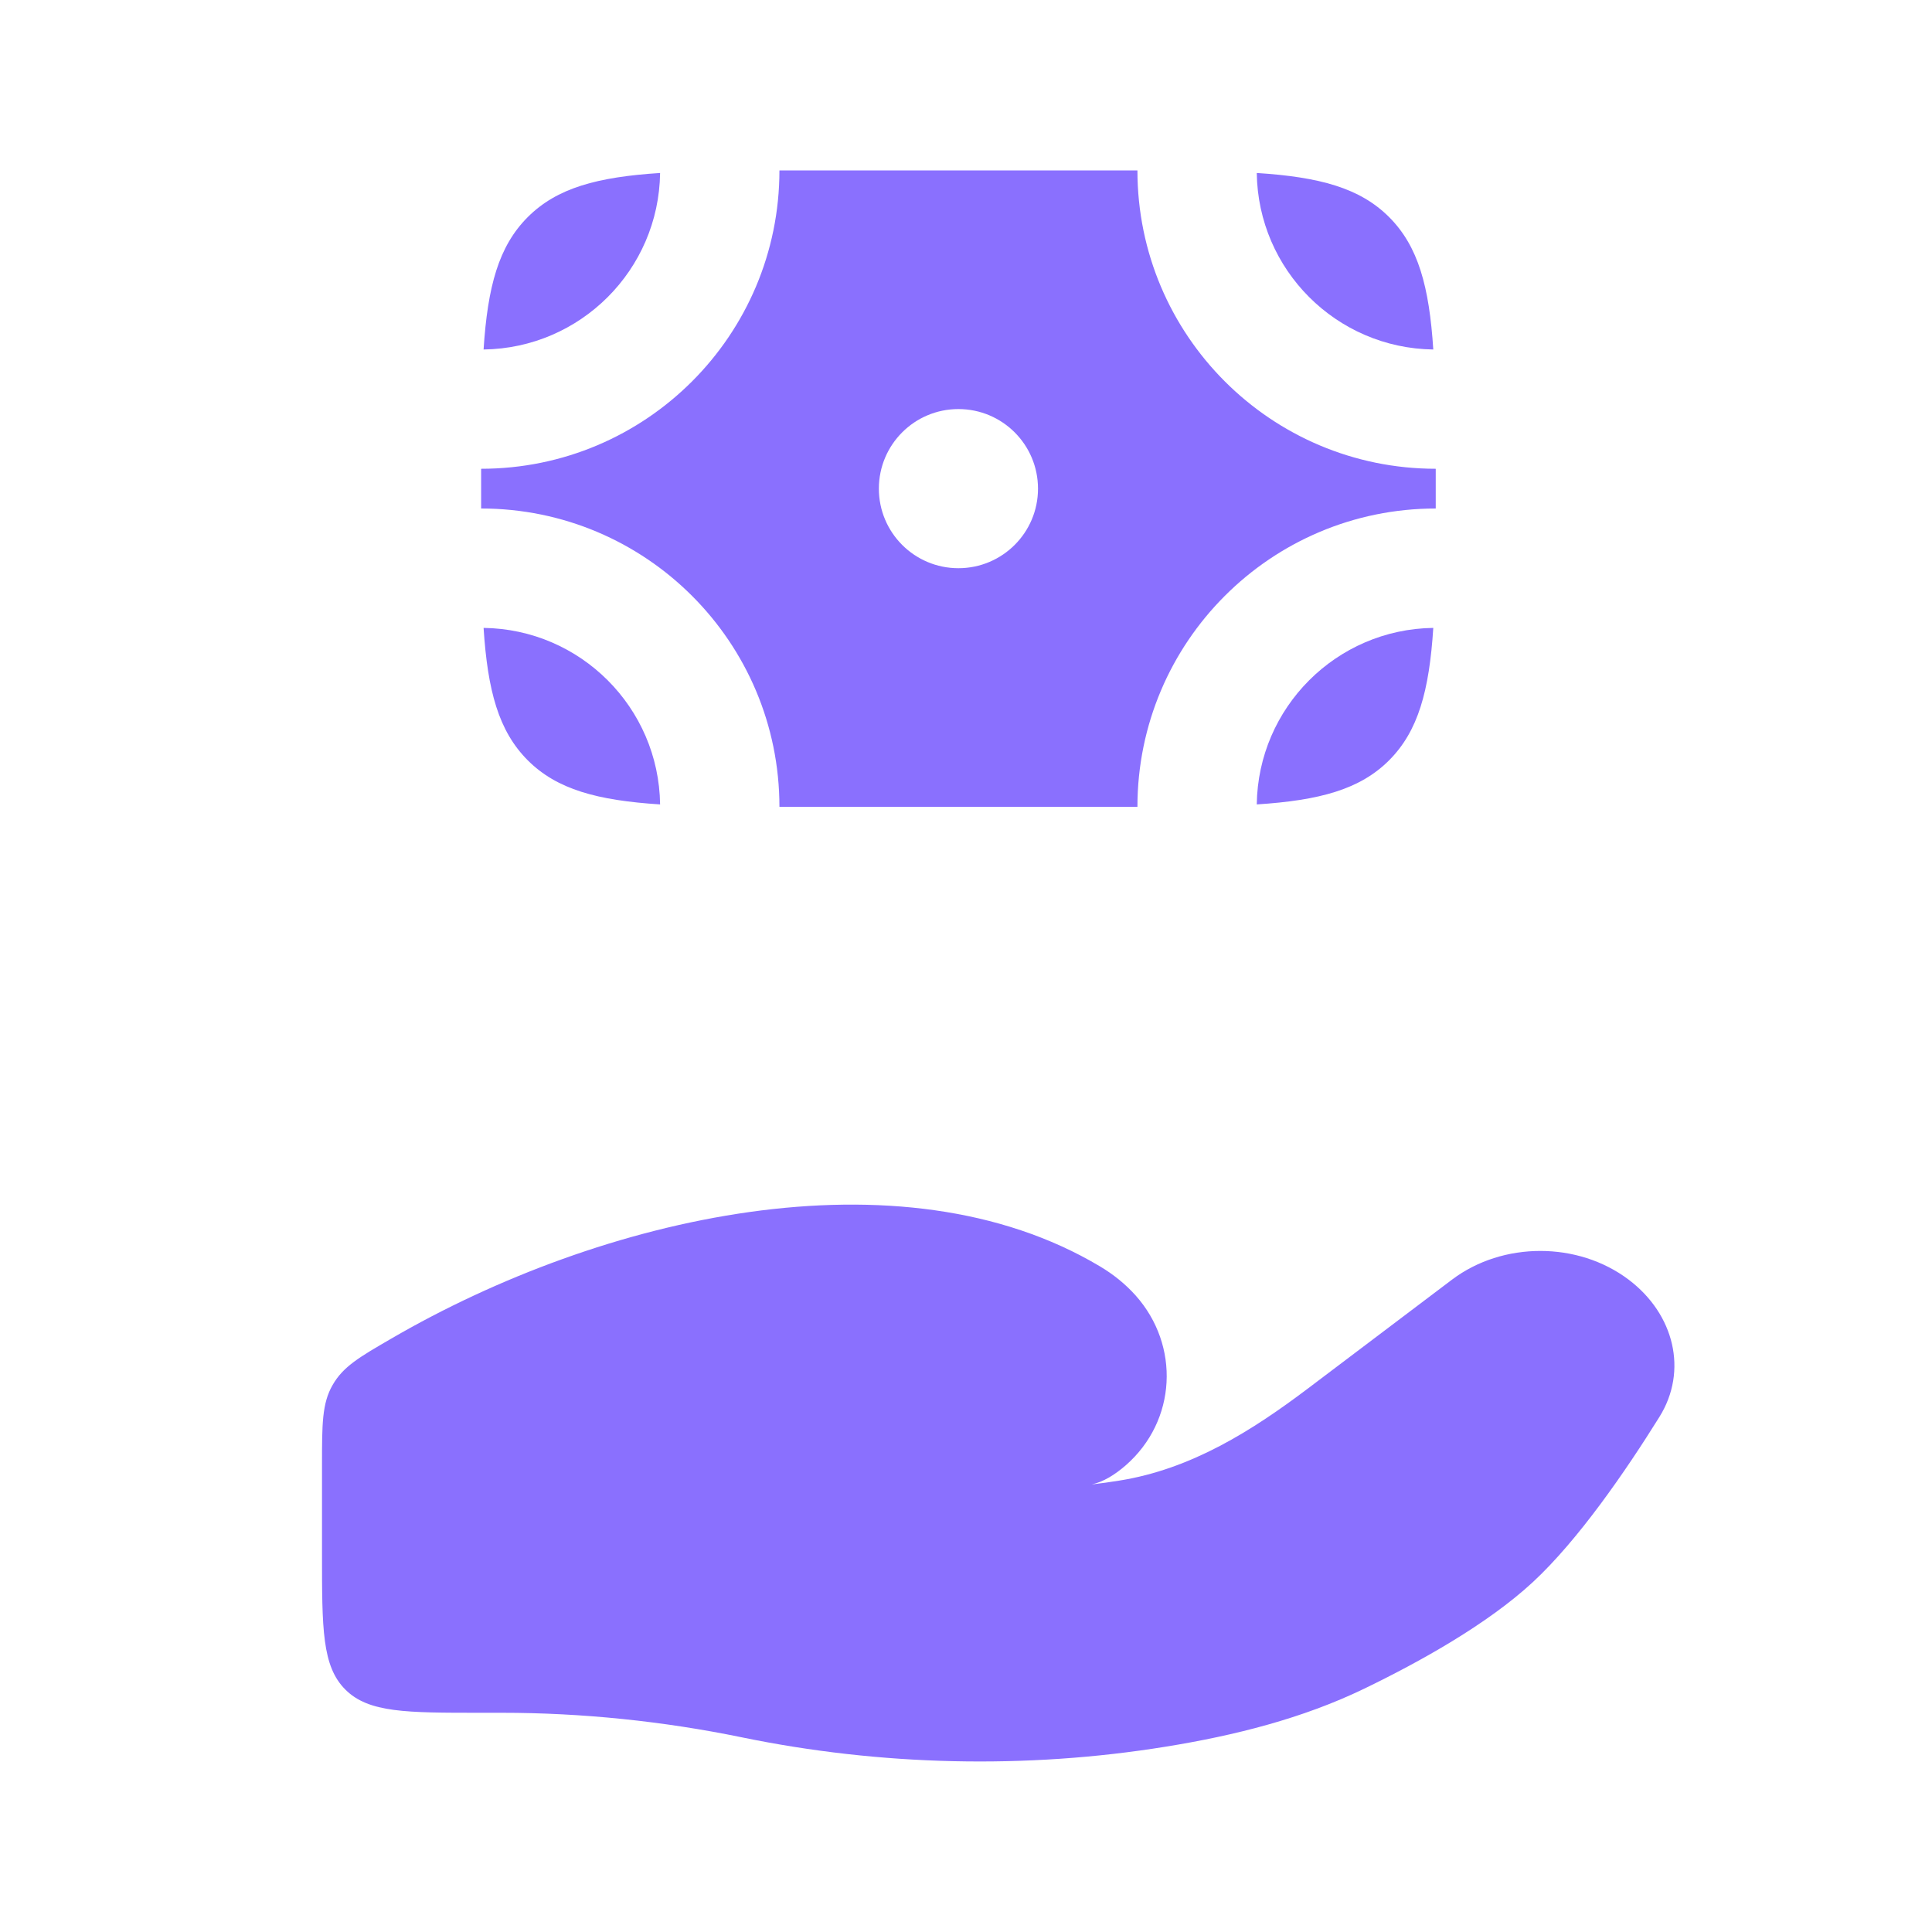 <?xml version="1.0" encoding="UTF-8"?> <svg xmlns="http://www.w3.org/2000/svg" width="30" height="30" viewBox="0 0 30 30" fill="none"><g clip-path="url(#clip0_350_17024)"><g clip-path="url(#clip1_350_17024)"><path d="M7.792 26.596H7.471C6.306 26.596 5.724 26.597 5.362 26.235C5 25.873 5 25.291 5 24.126V22.753C5 22.112 5 21.792 5.165 21.506C5.329 21.22 5.577 21.075 6.074 20.787C9.342 18.886 13.982 17.816 17.08 19.664C17.288 19.788 17.475 19.938 17.635 20.117C18.325 20.892 18.274 22.06 17.48 22.754C17.312 22.9 17.133 23.011 16.953 23.05C17.101 23.033 17.243 23.013 17.378 22.991C18.504 22.812 19.449 22.21 20.314 21.557L22.547 19.87C23.334 19.276 24.502 19.276 25.289 19.87C25.998 20.405 26.215 21.286 25.766 22.004C25.244 22.842 24.508 23.913 23.801 24.568C23.093 25.223 22.04 25.808 21.179 26.224C20.226 26.684 19.174 26.949 18.103 27.122C15.931 27.474 13.668 27.42 11.518 26.977C10.303 26.727 9.04 26.596 7.792 26.596Z" fill="#8A70FE"></path><path d="M8.195 3.371C7.742 3.824 7.572 4.45 7.509 5.427C9.014 5.407 10.23 4.191 10.25 2.686C9.274 2.749 8.648 2.918 8.195 3.371Z" fill="#8A70FE"></path><path d="M21.57 3.371C21.117 2.918 20.491 2.749 19.515 2.686C19.535 4.191 20.751 5.407 22.256 5.427C22.193 4.45 22.023 3.824 21.57 3.371Z" fill="#8A70FE"></path><path d="M21.57 11.806C21.117 12.259 20.491 12.428 19.515 12.491C19.535 10.986 20.751 9.77 22.256 9.75C22.193 10.726 22.023 11.352 21.57 11.806Z" fill="#8A70FE"></path><path d="M8.195 11.806C8.648 12.259 9.274 12.428 10.25 12.491C10.23 10.986 9.014 9.77 7.509 9.75C7.572 10.726 7.742 11.352 8.195 11.806Z" fill="#8A70FE"></path><path fill-rule="evenodd" clip-rule="evenodd" d="M7.471 7.279C10.029 7.279 12.103 5.205 12.103 2.646H17.662C17.662 5.205 19.736 7.279 22.294 7.279V7.896C19.736 7.896 17.662 9.97 17.662 12.529H12.103C12.103 9.97 10.029 7.896 7.471 7.896V7.279ZM14.882 8.823C15.565 8.823 16.118 8.27 16.118 7.588C16.118 6.905 15.565 6.352 14.882 6.352C14.2 6.352 13.647 6.905 13.647 7.588C13.647 8.27 14.2 8.823 14.882 8.823Z" fill="#8A70FE"></path></g></g><defs><clipPath id="clip0_350_17024"><rect width="30" height="30" fill="white"></rect></clipPath><clipPath id="clip1_350_17024"><rect width="30" height="30" fill="white"></rect></clipPath></defs></svg> 